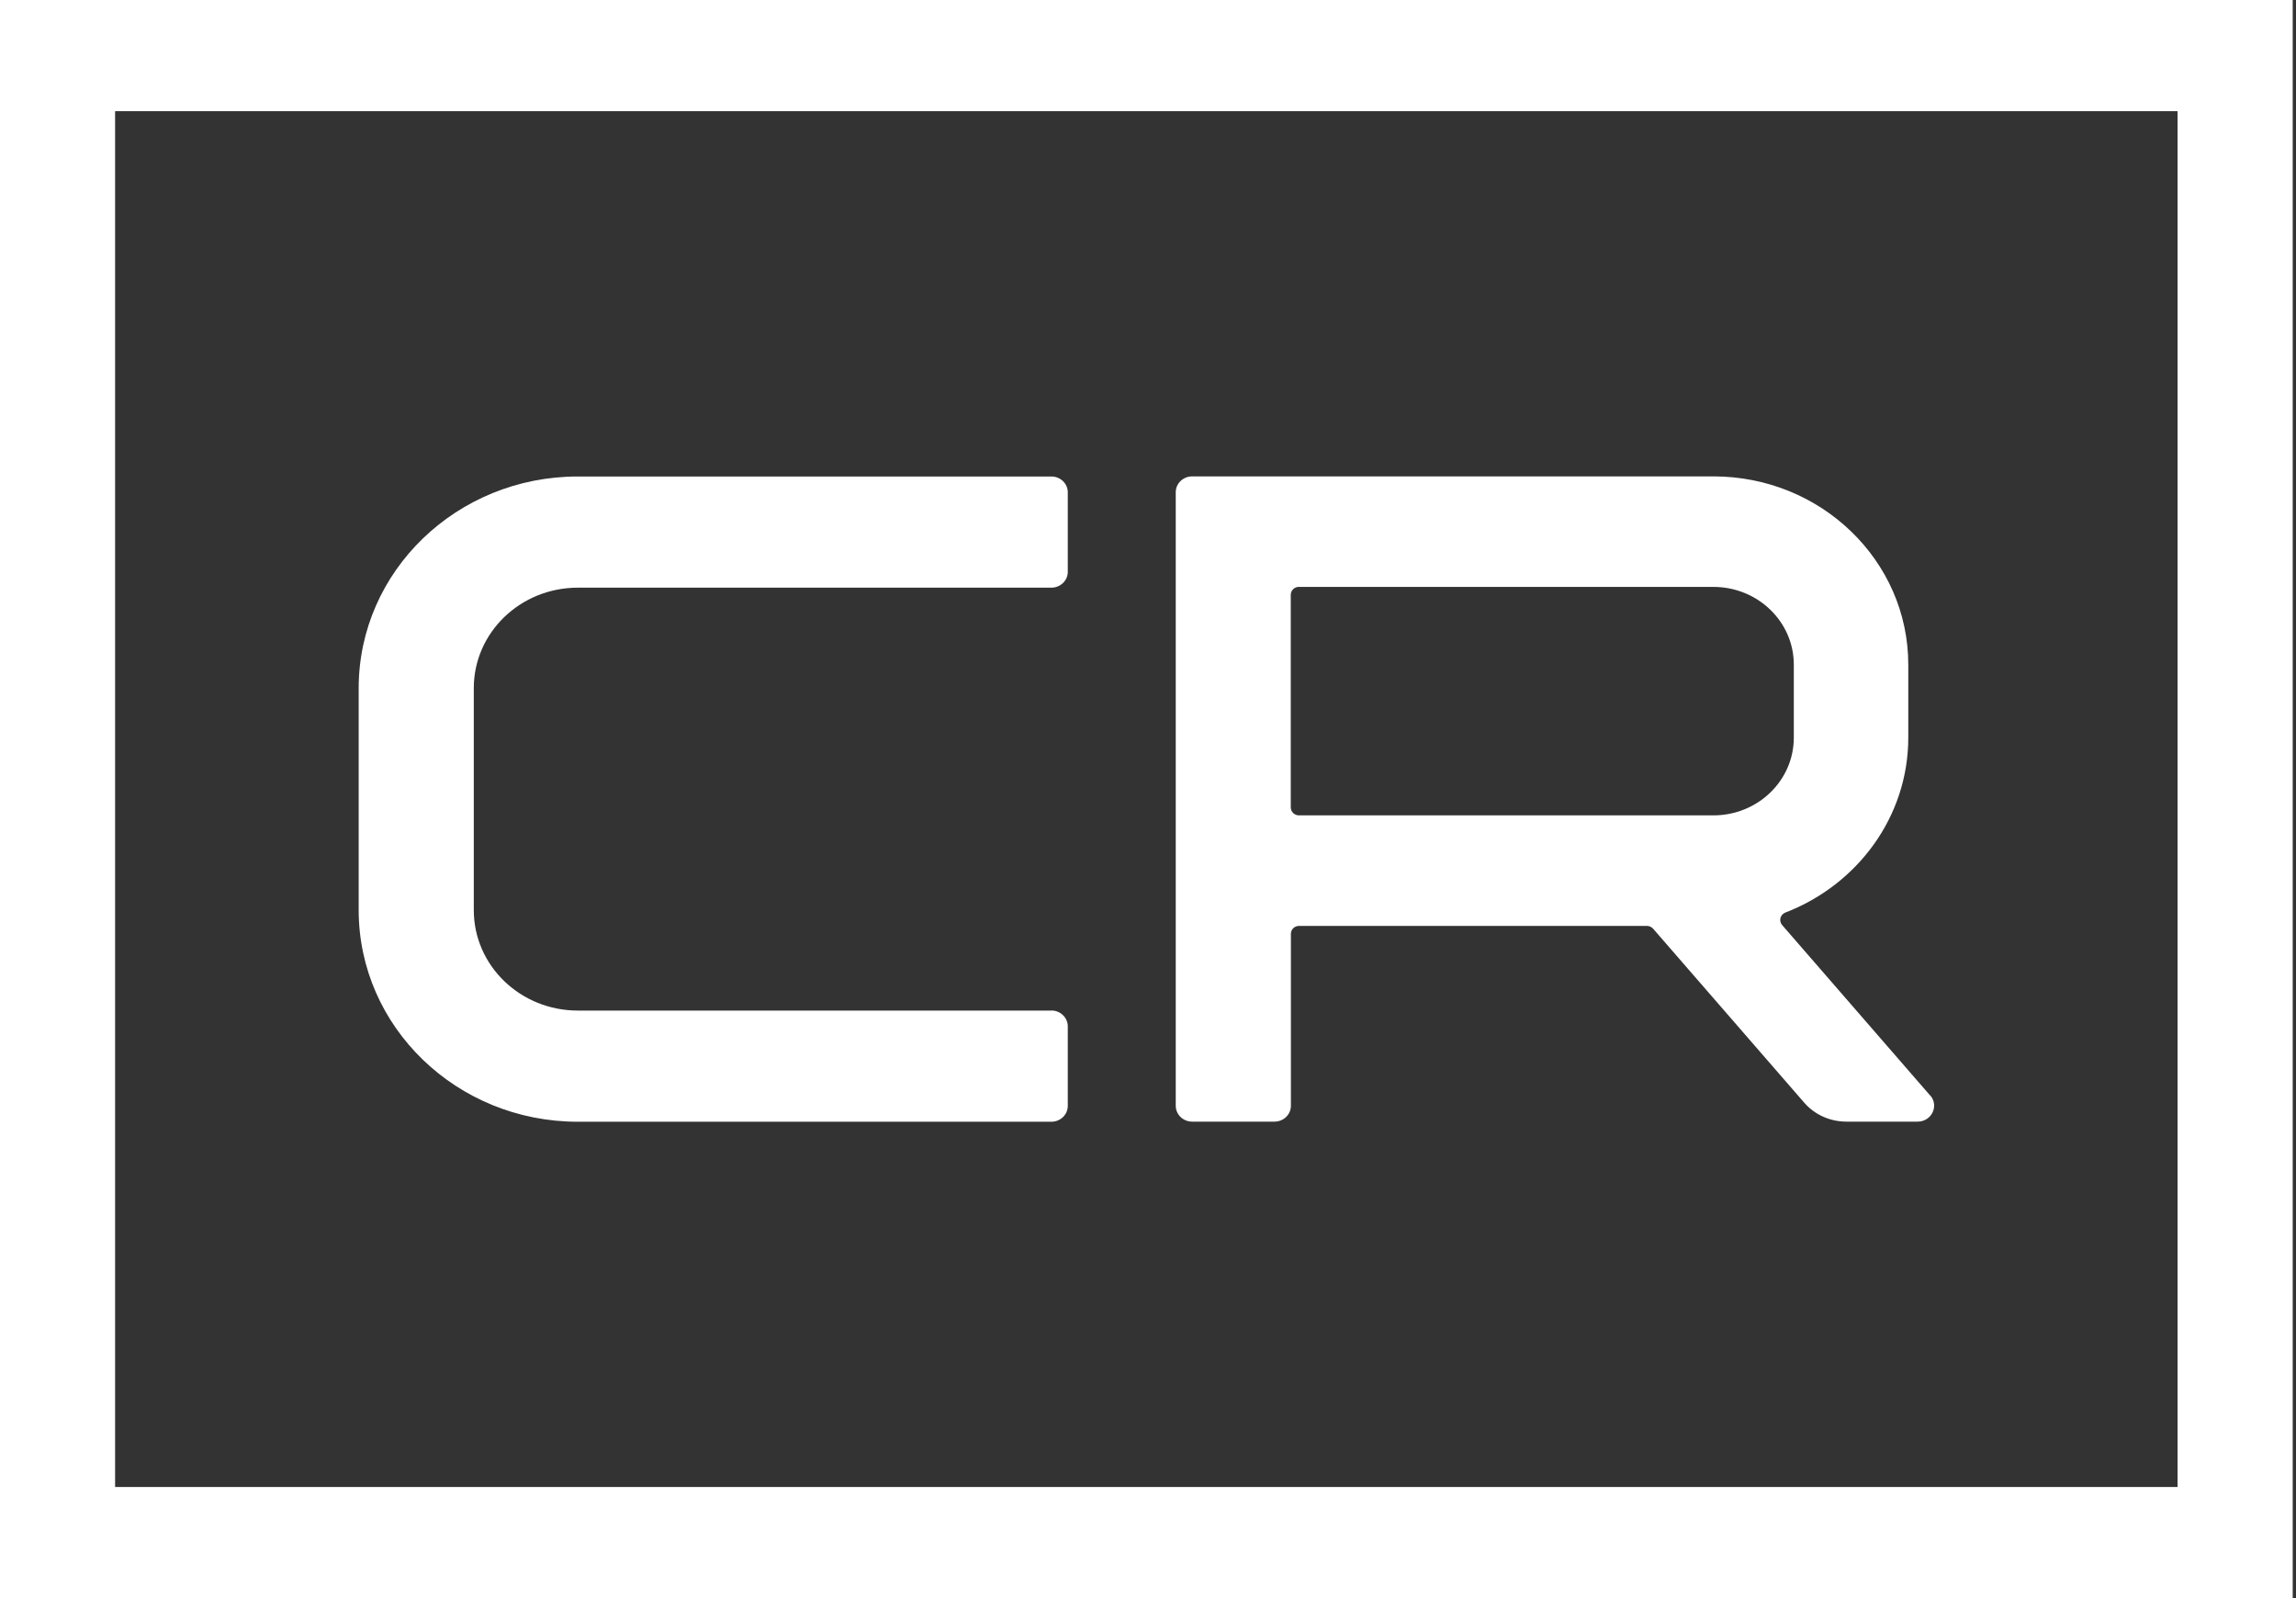 <?xml version="1.0" encoding="UTF-8"?> <svg xmlns="http://www.w3.org/2000/svg" width="204" height="142" viewBox="0 0 204 142" fill="none"><rect x="0" y="0" width="204" height="142" fill="#333333" stroke="none"/><path d="M171.491 97.333L158.343 82.192C158.026 81.822 158.17 81.26 158.631 81.081C165.019 78.618 169.551 72.585 169.551 65.541V59.052C169.551 49.816 161.798 42.327 152.237 42.327H105.926C105.117 42.327 104.465 42.957 104.465 43.738V98.246C104.465 99.027 105.117 99.658 105.926 99.658H113.236C114.044 99.658 114.697 99.027 114.697 98.246V82.967C114.697 82.579 115.02 82.267 115.421 82.267H146.321C146.537 82.267 146.746 82.359 146.884 82.521L160.307 97.975C161.235 99.045 162.606 99.658 164.05 99.658H170.379C171.624 99.658 172.306 98.252 171.503 97.327L171.491 97.333ZM115.415 52.147H152.231C156.182 52.147 159.38 55.241 159.38 59.052V65.541C159.38 69.358 156.177 72.447 152.231 72.447H115.415C115.014 72.447 114.685 72.129 114.685 71.741V52.847C114.685 52.459 115.014 52.141 115.415 52.141V52.147Z" fill="white"></path><path d="M93.412 89.79H51.34C46.233 89.79 42.096 85.793 42.096 80.86V61.145C42.096 56.211 46.233 52.215 51.34 52.215H93.418C94.22 52.215 94.873 51.584 94.873 50.81V43.742C94.873 42.967 94.22 42.337 93.418 42.337H51.34C40.587 42.337 31.869 50.758 31.869 61.145V80.86C31.869 91.247 40.587 99.668 51.34 99.668H93.412C94.22 99.668 94.873 99.037 94.873 98.257V91.195C94.873 90.414 94.22 89.784 93.412 89.784V89.79Z" fill="white"></path><path d="M203.708 142H0V0H203.708V142ZM10.226 132.122H193.476V9.878H10.226V132.122Z" fill="white"></path></svg> 